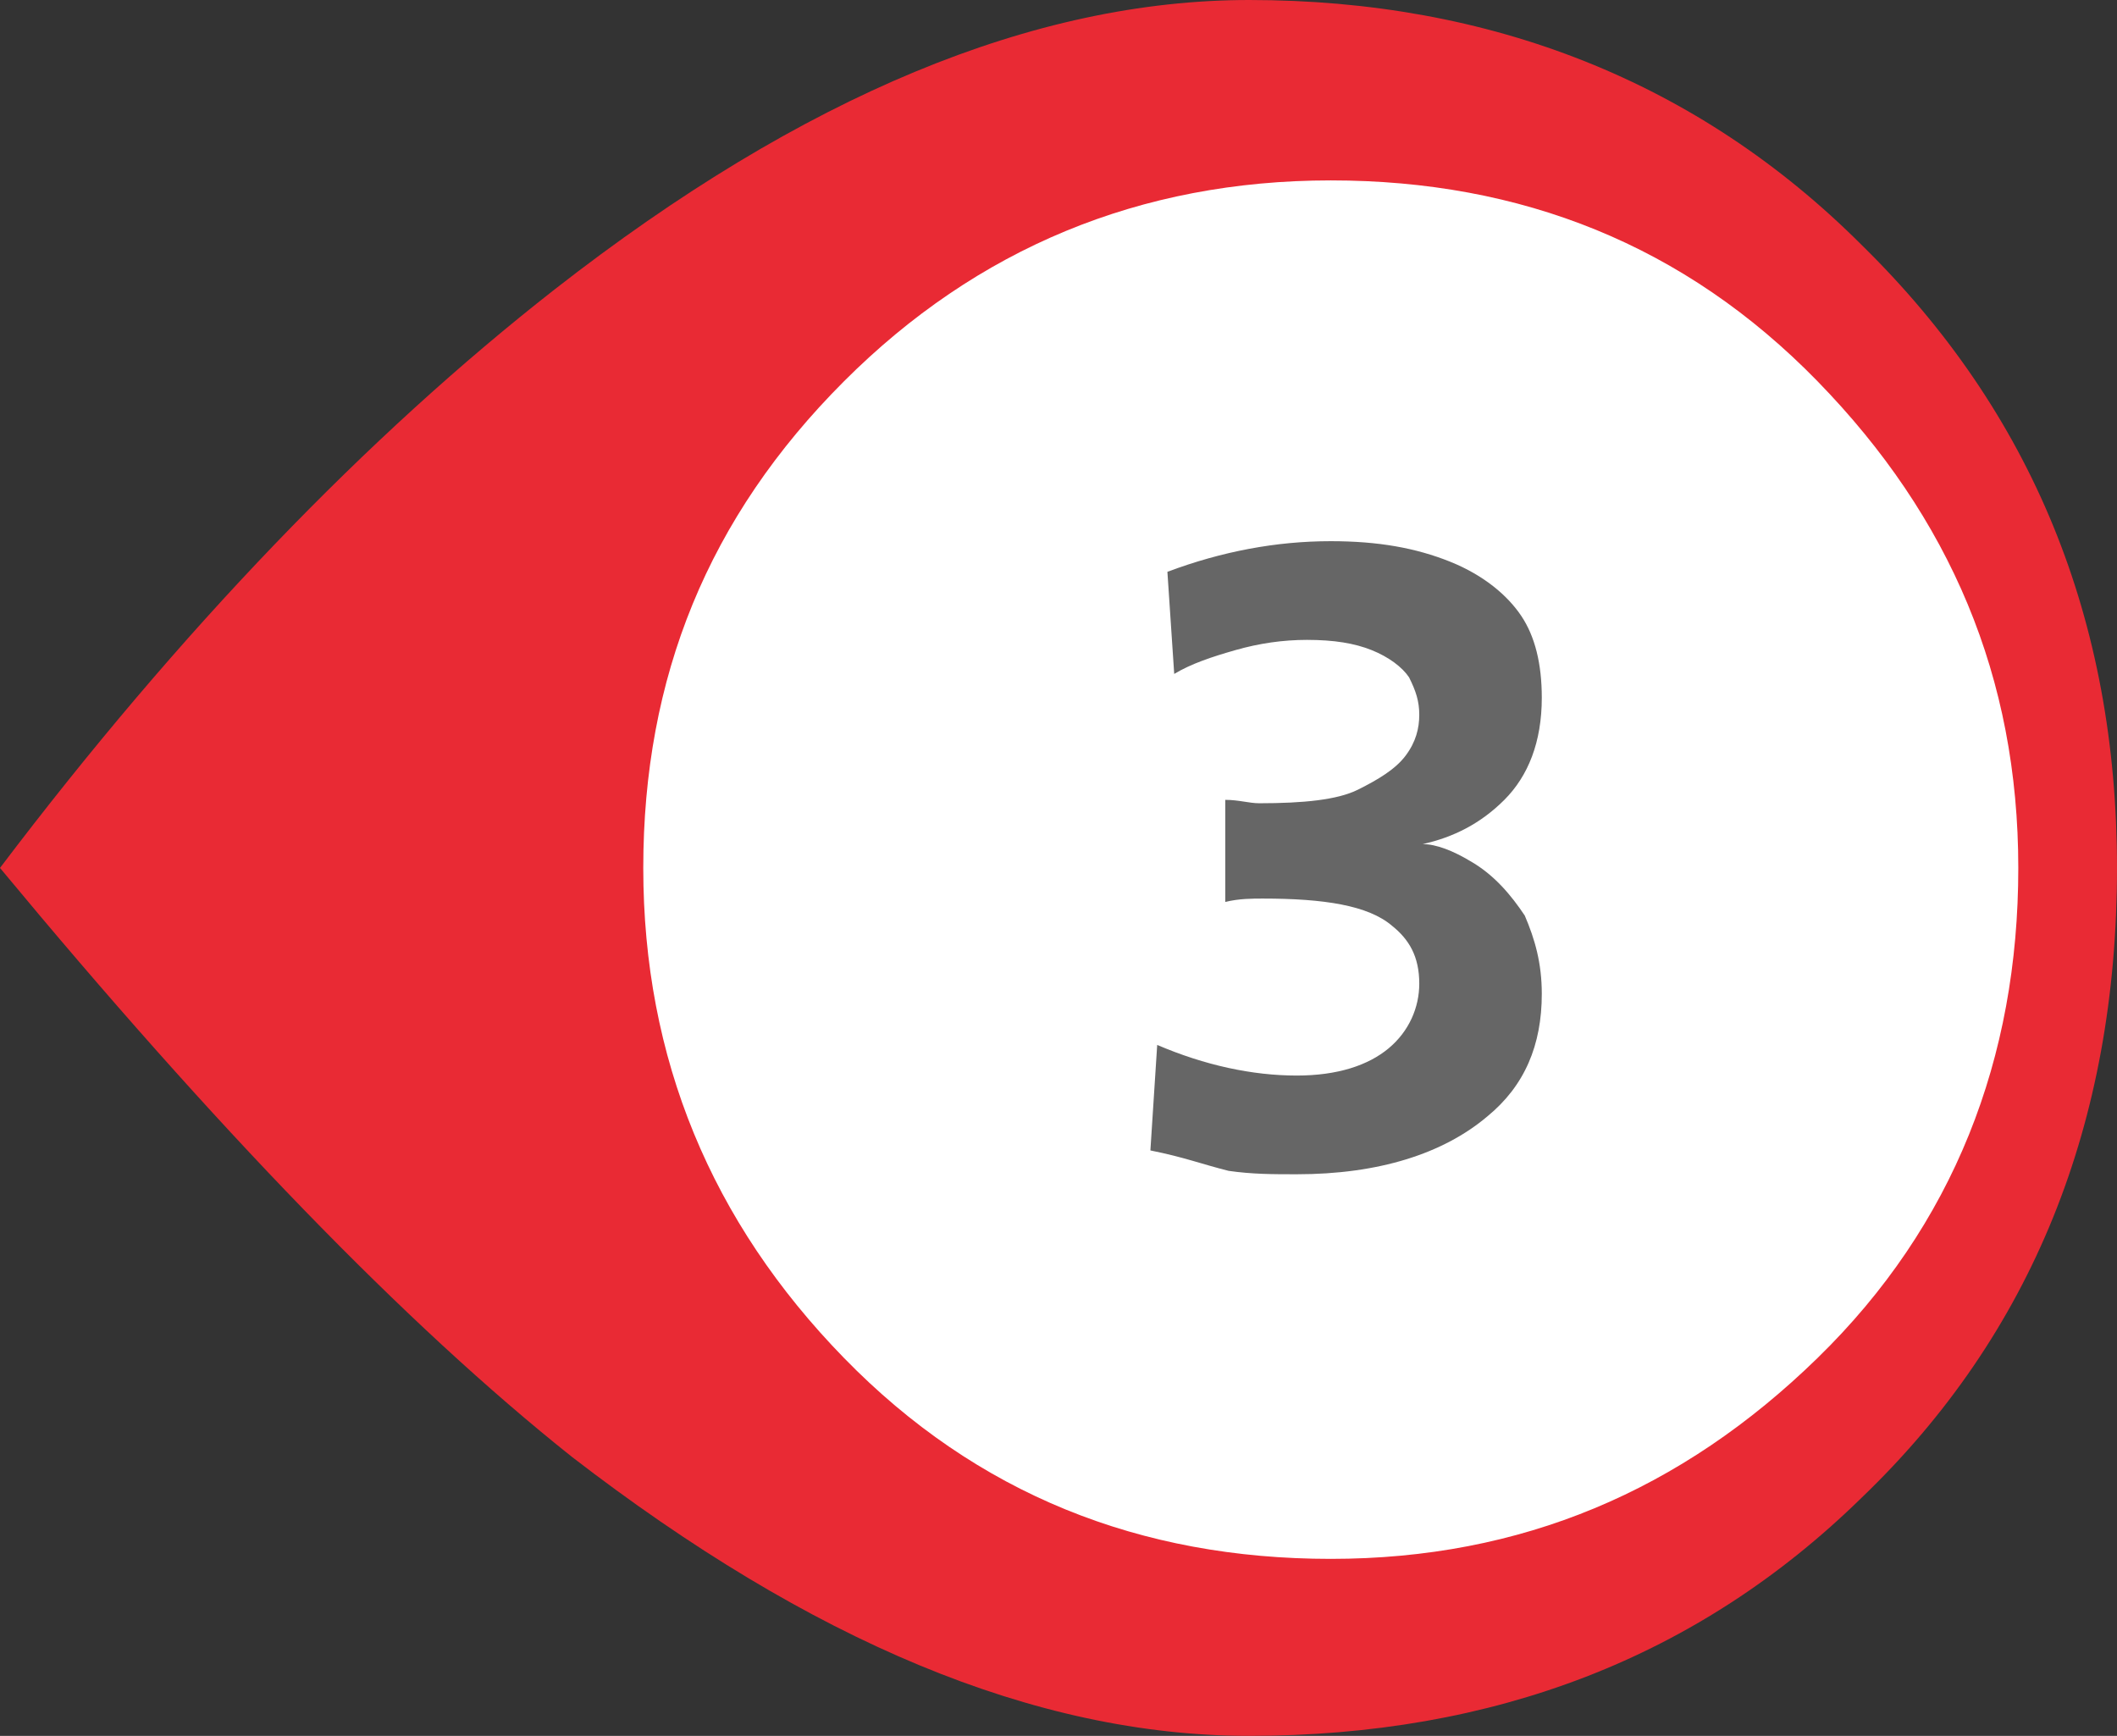 <?xml version="1.0" encoding="utf-8"?>
<!-- Generator: Adobe Illustrator 21.0.2, SVG Export Plug-In . SVG Version: 6.00 Build 0)  -->
<svg version="1.1" id="Capa_1" xmlns="http://www.w3.org/2000/svg" xmlns:xlink="http://www.w3.org/1999/xlink" x="0px" y="0px"
	 viewBox="0 0 62.2 51" style="enable-background:new 0 0 62.2 51;" xml:space="preserve">
<rect x="0" y="0" width="62.2" height="51" fill="#333333" stroke="none"/>
<style type="text/css">
	.st0{fill:#E92A34;}
	.st1{fill:#FFFFFF;}
	.st2{enable-background:new    ;}
	.st3{fill:#666666;}
</style>
<path class="st0" d="M36.7,51c7.2,0,13.2-2.3,18-7c5-4.8,7.5-11,7.5-18.5c0-7.3-2.5-13.4-7.5-18.3C49.9,2.4,43.8,0,36.7,0
	c-6.3,0-13.1,2.8-20.4,8.5c-5.5,4.3-11,10-16.3,17c6.3,7.6,11.9,13.4,16.8,17.3C23.8,48.2,30.4,51,36.7,51z"/>
<path class="st1" d="M39.1,45.8c5.6,0,10.3-2,14.3-5.9s5.9-8.8,5.9-14.4s-2-10.3-5.9-14.3s-8.7-5.9-14.3-5.9s-10.4,2-14.3,5.9
	c-4,4-5.9,8.7-5.9,14.3s2,10.4,5.9,14.4S33.5,45.8,39.1,45.8z"/>
<g class="st2">
	<path class="st3" d="M33.8,33.8l0.2-3.1c1.4,0.6,2.8,0.9,4.1,0.9c1.2,0,2.1-0.3,2.7-0.8c0.6-0.5,0.9-1.2,0.9-1.9
		c0-0.8-0.3-1.3-0.8-1.7c-0.7-0.6-2-0.8-3.8-0.8c-0.3,0-0.7,0-1.1,0.1v-3c0.4,0,0.7,0.1,1,0.1c1.3,0,2.3-0.1,2.9-0.4
		c0.6-0.3,1.1-0.6,1.4-1s0.4-0.8,0.4-1.2c0-0.4-0.1-0.7-0.3-1.1c-0.2-0.3-0.6-0.6-1.1-0.8c-0.5-0.2-1.1-0.3-1.9-0.3
		c-0.7,0-1.4,0.1-2.1,0.3c-0.7,0.2-1.3,0.4-1.8,0.7l-0.2-3c1.6-0.6,3.2-0.9,4.8-0.9c1.4,0,2.5,0.2,3.5,0.6s1.7,1,2.1,1.6
		c0.4,0.6,0.6,1.4,0.6,2.4c0,1.3-0.4,2.3-1.1,3s-1.5,1.1-2.4,1.3c0.4,0,0.9,0.2,1.4,0.5c0.7,0.4,1.2,1,1.6,1.6
		c0.3,0.7,0.5,1.4,0.5,2.3c0,1.5-0.5,2.7-1.6,3.6c-1.3,1.1-3.2,1.7-5.6,1.7c-0.7,0-1.3,0-2-0.1C35.3,34.2,34.8,34,33.8,33.8z"/>
</g>
</svg>

